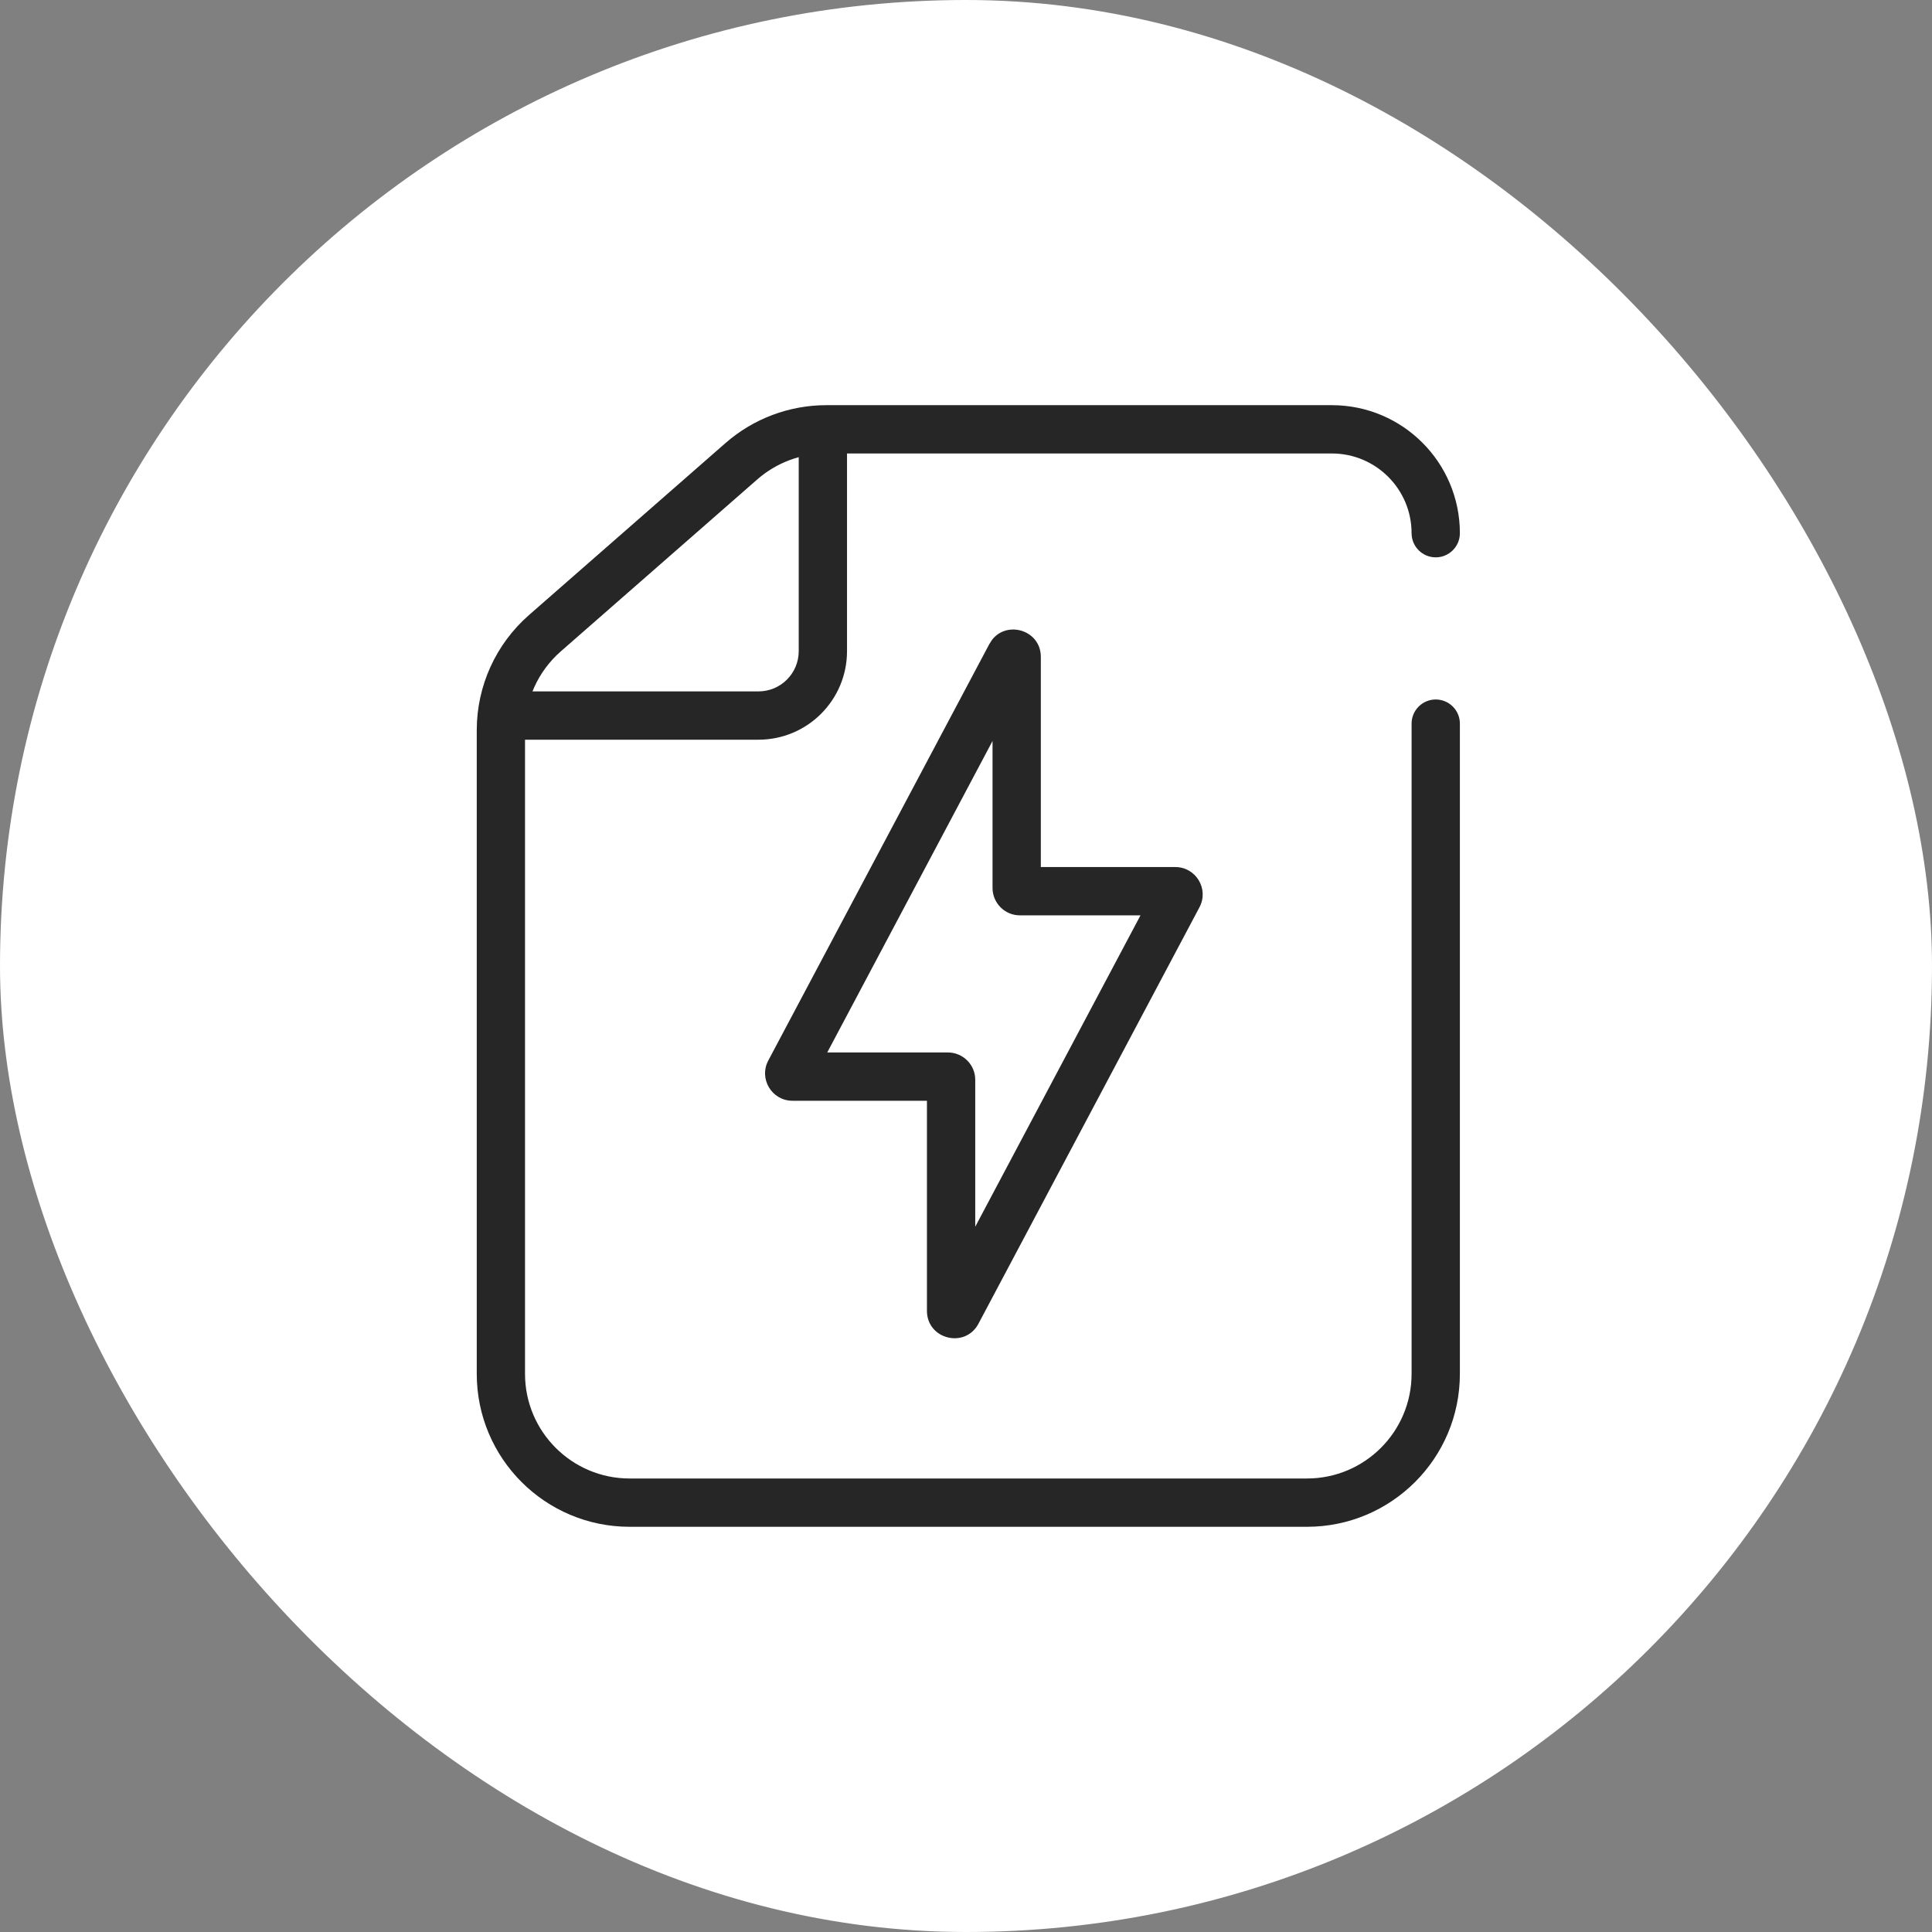 <svg xmlns="http://www.w3.org/2000/svg" width="60" height="60" viewBox="0 0 60 60" fill="none"><rect x="0" y="0" width="60" height="60" fill="#808080" stroke="none"/><rect width="60" height="60" rx="30" fill="white"></rect><path d="M43.838 16.559C43.838 15.192 42.729 14.083 41.362 14.083H25.661C24.874 14.083 24.113 14.369 23.52 14.887L17.415 20.23C16.71 20.847 16.306 21.738 16.305 22.675V42.666C16.305 44.461 17.761 45.916 19.555 45.916H40.588C42.383 45.916 43.838 44.461 43.838 42.666V22.473C43.838 22.059 44.174 21.723 44.588 21.723C45.002 21.723 45.338 22.059 45.338 22.473V42.666C45.338 45.29 43.211 47.416 40.588 47.416H19.555C16.932 47.416 14.806 45.29 14.806 42.666V22.675C14.806 21.306 15.397 20.003 16.428 19.101L22.533 13.758C23.399 13.001 24.511 12.583 25.661 12.583H41.362C43.558 12.583 45.338 14.363 45.338 16.559C45.338 16.973 45.002 17.309 44.588 17.309C44.174 17.309 43.838 16.973 43.838 16.559Z" fill="#262626"></path><path d="M24.805 20.222V13.333H26.305V20.222C26.305 21.741 25.074 22.972 23.555 22.972H15.556V21.472H23.555C24.246 21.472 24.805 20.912 24.805 20.222Z" fill="#262626"></path><path d="M30.81 19.869C31.282 19.26 32.324 19.571 32.324 20.401V26.927H36.5C37.141 26.927 37.551 27.609 37.251 28.175L30.388 41.107C29.973 41.89 28.787 41.595 28.787 40.709V34.185H24.61C23.97 34.184 23.559 33.502 23.86 32.935L30.724 20.003L30.81 19.869ZM30.287 38.097L35.419 28.427H31.674C31.205 28.427 30.825 28.046 30.824 27.577V23.012L25.691 32.685H29.437C29.906 32.685 30.287 33.065 30.287 33.534V38.097Z" fill="#262626"></path></svg>
